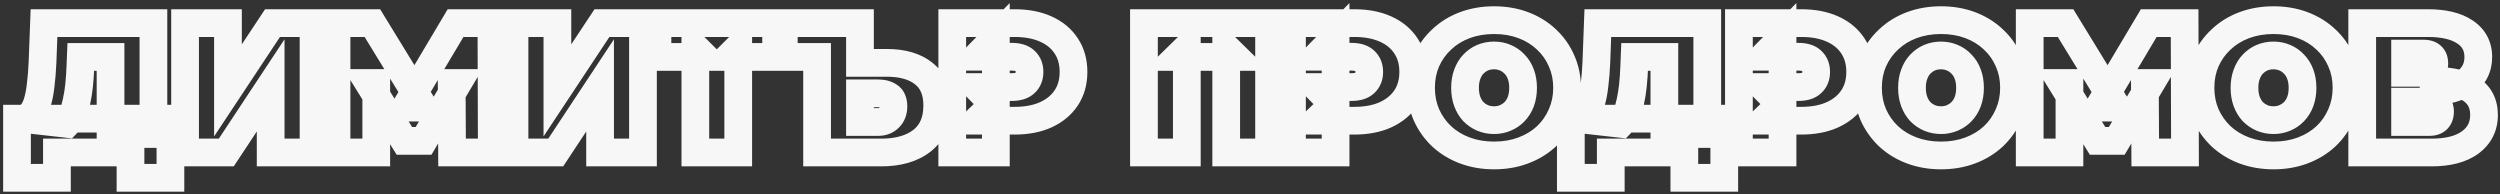 <?xml version="1.0" encoding="UTF-8"?> <svg xmlns="http://www.w3.org/2000/svg" width="541" height="42" viewBox="0 0 541 42" fill="none"><rect x="0" y="0" width="541" height="42" fill="#333333" stroke="none"/><mask id="path-1-outside-1_142_140" maskUnits="userSpaceOnUse" x="0" y="0" width="541" height="42" fill="black"><rect fill="white" width="541" height="42"></rect><path d="M23.92 29V12.32H17.48L17.4 14.32C17.347 15.787 17.253 17.16 17.12 18.44C16.987 19.72 16.8 20.893 16.56 21.96C16.347 23.027 16.067 23.973 15.72 24.8C15.373 25.6 14.947 26.267 14.44 26.8L4.48 25.68C5.36 25.68 6.08 25.387 6.64 24.8C7.227 24.187 7.693 23.347 8.04 22.28C8.387 21.187 8.64 19.907 8.8 18.44C8.987 16.947 9.12 15.307 9.2 13.52L9.52 5H33.2V29H23.92ZM3.68 38.48V25.68H36.88V38.48H28.24V33H12.32V38.48H3.68ZM40.05 33V5H49.33V19.56L58.97 5H67.85V33H58.57V18.48L48.97 33H40.05ZM72.824 33V5H80.584L91.784 23.28H87.704L98.584 5H106.344L106.424 33H97.824L97.744 17.96H99.104L91.664 30.48H87.504L79.744 17.96H81.424V33H72.824ZM111.339 33V5H120.619V19.56L130.259 5H139.139V33H129.859V18.48L120.259 33H111.339ZM150.473 33V10.28L152.513 12.32H142.273V5H167.953V12.32H157.713L159.753 10.28V33H150.473ZM191.897 13.6C195.31 13.6 197.977 14.373 199.897 15.92C201.843 17.44 202.817 19.747 202.817 22.84C202.817 26.173 201.723 28.707 199.537 30.44C197.35 32.147 194.403 33 190.697 33H176.817V12.32H169.617V5H186.097V13.6H191.897ZM190.057 26.4C190.99 26.4 191.763 26.107 192.377 25.52C193.017 24.907 193.337 24.067 193.337 23C193.337 21.933 193.017 21.2 192.377 20.8C191.763 20.4 190.99 20.2 190.057 20.2H186.097V26.4H190.057ZM206.066 33V5H219.546C222.159 5 224.413 5.427 226.306 6.28C228.226 7.133 229.706 8.36 230.746 9.96C231.786 11.533 232.306 13.4 232.306 15.56C232.306 17.72 231.786 19.587 230.746 21.16C229.706 22.733 228.226 23.96 226.306 24.84C224.413 25.693 222.159 26.12 219.546 26.12H211.306L215.506 22.08V33H206.066ZM215.506 23.12L211.306 18.84H218.946C220.253 18.84 221.213 18.547 221.826 17.96C222.466 17.373 222.786 16.573 222.786 15.56C222.786 14.547 222.466 13.747 221.826 13.16C221.213 12.573 220.253 12.28 218.946 12.28H211.306L215.506 8V23.12ZM247.55 33V5H274.63V33H265.35V10.32L267.39 12.32H254.79L256.83 10.32V33H247.55ZM279.582 33V5H293.062C295.675 5 297.928 5.427 299.822 6.28C301.742 7.133 303.222 8.36 304.262 9.96C305.302 11.533 305.822 13.4 305.822 15.56C305.822 17.72 305.302 19.587 304.262 21.16C303.222 22.733 301.742 23.96 299.822 24.84C297.928 25.693 295.675 26.12 293.062 26.12H284.822L289.022 22.08V33H279.582ZM289.022 23.12L284.822 18.84H292.462C293.768 18.84 294.728 18.547 295.342 17.96C295.982 17.373 296.302 16.573 296.302 15.56C296.302 14.547 295.982 13.747 295.342 13.16C294.728 12.573 293.768 12.28 292.462 12.28H284.822L289.022 8V23.12ZM323.314 33.64C321.047 33.64 318.94 33.28 316.994 32.56C315.074 31.84 313.407 30.827 311.994 29.52C310.58 28.187 309.474 26.627 308.674 24.84C307.9 23.053 307.514 21.107 307.514 19C307.514 16.867 307.9 14.92 308.674 13.16C309.474 11.373 310.58 9.827 311.994 8.52C313.407 7.187 315.074 6.16 316.994 5.44C318.94 4.72 321.047 4.36 323.314 4.36C325.607 4.36 327.714 4.72 329.634 5.44C331.554 6.16 333.22 7.187 334.634 8.52C336.047 9.827 337.14 11.373 337.914 13.16C338.714 14.92 339.114 16.867 339.114 19C339.114 21.107 338.714 23.053 337.914 24.84C337.14 26.627 336.047 28.187 334.634 29.52C333.22 30.827 331.554 31.84 329.634 32.56C327.714 33.28 325.607 33.64 323.314 33.64ZM323.314 26C324.194 26 325.007 25.84 325.754 25.52C326.527 25.2 327.194 24.747 327.754 24.16C328.34 23.547 328.794 22.813 329.114 21.96C329.434 21.08 329.594 20.093 329.594 19C329.594 17.907 329.434 16.933 329.114 16.08C328.794 15.2 328.34 14.467 327.754 13.88C327.194 13.267 326.527 12.8 325.754 12.48C325.007 12.16 324.194 12 323.314 12C322.434 12 321.607 12.16 320.834 12.48C320.087 12.8 319.42 13.267 318.834 13.88C318.274 14.467 317.834 15.2 317.514 16.08C317.194 16.933 317.034 17.907 317.034 19C317.034 20.093 317.194 21.08 317.514 21.96C317.834 22.813 318.274 23.547 318.834 24.16C319.42 24.747 320.087 25.2 320.834 25.52C321.607 25.84 322.434 26 323.314 26ZM360.17 29V12.32H353.73L353.65 14.32C353.597 15.787 353.503 17.16 353.37 18.44C353.237 19.72 353.05 20.893 352.81 21.96C352.597 23.027 352.317 23.973 351.97 24.8C351.623 25.6 351.197 26.267 350.69 26.8L340.73 25.68C341.61 25.68 342.33 25.387 342.89 24.8C343.477 24.187 343.943 23.347 344.29 22.28C344.637 21.187 344.89 19.907 345.05 18.44C345.237 16.947 345.37 15.307 345.45 13.52L345.77 5H369.45V29H360.17ZM339.93 38.48V25.68H373.13V38.48H364.49V33H348.57V38.48H339.93ZM376.3 33V5H389.78C392.394 5 394.647 5.427 396.54 6.28C398.46 7.133 399.94 8.36 400.98 9.96C402.02 11.533 402.54 13.4 402.54 15.56C402.54 17.72 402.02 19.587 400.98 21.16C399.94 22.733 398.46 23.96 396.54 24.84C394.647 25.693 392.394 26.12 389.78 26.12H381.54L385.74 22.08V33H376.3ZM385.74 23.12L381.54 18.84H389.18C390.487 18.84 391.447 18.547 392.06 17.96C392.7 17.373 393.02 16.573 393.02 15.56C393.02 14.547 392.7 13.747 392.06 13.16C391.447 12.573 390.487 12.28 389.18 12.28H381.54L385.74 8V23.12ZM420.033 33.64C417.766 33.64 415.659 33.28 413.713 32.56C411.793 31.84 410.126 30.827 408.713 29.52C407.299 28.187 406.193 26.627 405.393 24.84C404.619 23.053 404.233 21.107 404.233 19C404.233 16.867 404.619 14.92 405.393 13.16C406.193 11.373 407.299 9.827 408.713 8.52C410.126 7.187 411.793 6.16 413.713 5.44C415.659 4.72 417.766 4.36 420.033 4.36C422.326 4.36 424.433 4.72 426.353 5.44C428.273 6.16 429.939 7.187 431.353 8.52C432.766 9.827 433.859 11.373 434.633 13.16C435.433 14.92 435.833 16.867 435.833 19C435.833 21.107 435.433 23.053 434.633 24.84C433.859 26.627 432.766 28.187 431.353 29.52C429.939 30.827 428.273 31.84 426.353 32.56C424.433 33.28 422.326 33.64 420.033 33.64ZM420.033 26C420.913 26 421.726 25.84 422.473 25.52C423.246 25.2 423.913 24.747 424.473 24.16C425.059 23.547 425.513 22.813 425.833 21.96C426.153 21.08 426.313 20.093 426.313 19C426.313 17.907 426.153 16.933 425.833 16.08C425.513 15.2 425.059 14.467 424.473 13.88C423.913 13.267 423.246 12.8 422.473 12.48C421.726 12.16 420.913 12 420.033 12C419.153 12 418.326 12.16 417.553 12.48C416.806 12.8 416.139 13.267 415.553 13.88C414.993 14.467 414.553 15.2 414.233 16.08C413.913 16.933 413.753 17.907 413.753 19C413.753 20.093 413.913 21.08 414.233 21.96C414.553 22.813 414.993 23.547 415.553 24.16C416.139 24.747 416.806 25.2 417.553 25.52C418.326 25.84 419.153 26 420.033 26ZM439.23 33V5H446.99L458.19 23.28H454.11L464.99 5H472.75L472.83 33H464.23L464.15 17.96H465.51L458.07 30.48H453.91L446.15 17.96H447.83V33H439.23ZM491.986 33.64C489.719 33.64 487.612 33.28 485.666 32.56C483.746 31.84 482.079 30.827 480.666 29.52C479.252 28.187 478.146 26.627 477.346 24.84C476.572 23.053 476.186 21.107 476.186 19C476.186 16.867 476.572 14.92 477.346 13.16C478.146 11.373 479.252 9.827 480.666 8.52C482.079 7.187 483.746 6.16 485.666 5.44C487.612 4.72 489.719 4.36 491.986 4.36C494.279 4.36 496.386 4.72 498.306 5.44C500.226 6.16 501.892 7.187 503.306 8.52C504.719 9.827 505.812 11.373 506.586 13.16C507.386 14.92 507.786 16.867 507.786 19C507.786 21.107 507.386 23.053 506.586 24.84C505.812 26.627 504.719 28.187 503.306 29.52C501.892 30.827 500.226 31.84 498.306 32.56C496.386 33.28 494.279 33.64 491.986 33.64ZM491.986 26C492.866 26 493.679 25.84 494.426 25.52C495.199 25.2 495.866 24.747 496.426 24.16C497.012 23.547 497.466 22.813 497.786 21.96C498.106 21.08 498.266 20.093 498.266 19C498.266 17.907 498.106 16.933 497.786 16.08C497.466 15.2 497.012 14.467 496.426 13.88C495.866 13.267 495.199 12.8 494.426 12.48C493.679 12.16 492.866 12 491.986 12C491.106 12 490.279 12.16 489.506 12.48C488.759 12.8 488.092 13.267 487.506 13.88C486.946 14.467 486.506 15.2 486.186 16.08C485.866 16.933 485.706 17.907 485.706 19C485.706 20.093 485.866 21.08 486.186 21.96C486.506 22.813 486.946 23.547 487.506 24.16C488.092 24.747 488.759 25.2 489.506 25.52C490.279 25.84 491.106 26 491.986 26ZM511.183 33V5H525.383C528.85 5 531.53 5.64 533.423 6.92C535.343 8.2 536.303 10 536.303 12.32C536.303 14.587 535.423 16.387 533.663 17.72C531.903 19.027 529.53 19.68 526.543 19.68L527.343 17.52C530.516 17.52 533.01 18.147 534.823 19.4C536.636 20.653 537.543 22.48 537.543 24.88C537.543 27.36 536.556 29.333 534.583 30.8C532.61 32.267 529.796 33 526.143 33H511.183ZM520.463 26.4H525.703C526.476 26.4 527.05 26.213 527.423 25.84C527.823 25.44 528.023 24.88 528.023 24.16C528.023 23.44 527.823 22.907 527.423 22.56C527.05 22.187 526.476 22 525.703 22H520.463V26.4ZM520.463 15.76H524.463C525.263 15.76 525.85 15.587 526.223 15.24C526.596 14.893 526.783 14.387 526.783 13.72C526.783 13.027 526.596 12.507 526.223 12.16C525.85 11.787 525.263 11.6 524.463 11.6H520.463V15.76Z"></path></mask><path d="M23.92 29H20.92V32H23.92V29ZM23.92 12.32H26.92V9.32H23.92V12.32ZM17.48 12.32V9.32H14.598L14.482 12.2L17.48 12.32ZM17.4 14.32L14.402 14.2L14.402 14.211L17.4 14.32ZM16.56 21.96L13.633 21.302L13.625 21.337L13.618 21.372L16.56 21.96ZM15.72 24.8L18.473 25.993L18.48 25.977L18.487 25.96L15.72 24.8ZM14.44 26.8L14.105 29.781L15.587 29.948L16.615 28.866L14.44 26.8ZM4.48 25.68V22.68L4.145 28.661L4.48 25.68ZM6.64 24.8L4.472 22.726L4.47 22.729L6.64 24.8ZM8.04 22.28L10.893 23.207L10.896 23.197L10.9 23.187L8.04 22.28ZM8.8 18.44L5.823 18.068L5.82 18.091L5.818 18.115L8.8 18.44ZM9.2 13.52L12.197 13.654L12.197 13.643L12.198 13.633L9.2 13.52ZM9.52 5V2H6.631L6.522 4.887L9.52 5ZM33.2 5H36.2V2H33.2V5ZM33.2 29V32H36.2V29H33.2ZM3.68 38.48H0.68V41.48H3.68V38.48ZM3.68 25.68V22.68H0.68V25.68H3.68ZM36.88 25.68H39.88V22.68H36.88V25.68ZM36.88 38.48V41.48H39.88V38.48H36.88ZM28.24 38.48H25.24V41.48H28.24V38.48ZM28.24 33H31.24V30H28.24V33ZM12.32 33V30H9.32V33H12.32ZM12.32 38.48V41.48H15.32V38.48H12.32ZM26.92 29V12.32H20.92V29H26.92ZM23.92 9.32H17.48V15.32H23.92V9.32ZM14.482 12.2L14.402 14.2L20.398 14.44L20.478 12.44L14.482 12.2ZM14.402 14.211C14.351 15.619 14.262 16.925 14.136 18.129L20.104 18.751C20.245 17.395 20.343 15.954 20.398 14.429L14.402 14.211ZM14.136 18.129C14.013 19.312 13.843 20.367 13.633 21.302L19.487 22.619C19.757 21.419 19.96 20.128 20.104 18.751L14.136 18.129ZM13.618 21.372C13.436 22.282 13.209 23.032 12.953 23.64L18.487 25.96C18.925 24.915 19.257 23.771 19.502 22.548L13.618 21.372ZM12.967 23.607C12.735 24.143 12.489 24.498 12.265 24.734L16.615 28.866C17.404 28.035 18.011 27.057 18.473 25.993L12.967 23.607ZM14.775 23.819L4.815 22.699L4.145 28.661L14.105 29.781L14.775 23.819ZM4.48 28.68C6.102 28.68 7.633 28.105 8.81 26.871L4.47 22.729C4.466 22.732 4.473 22.725 4.49 22.713C4.508 22.701 4.529 22.69 4.548 22.682C4.567 22.674 4.576 22.673 4.569 22.674C4.561 22.676 4.533 22.68 4.48 22.68V28.68ZM8.808 26.874C9.79 25.847 10.45 24.571 10.893 23.207L5.187 21.353C4.937 22.122 4.664 22.526 4.472 22.726L8.808 26.874ZM10.9 23.187C11.321 21.859 11.607 20.377 11.782 18.765L5.818 18.115C5.673 19.437 5.453 20.514 5.18 21.373L10.9 23.187ZM11.777 18.812C11.975 17.227 12.114 15.506 12.197 13.654L6.203 13.386C6.126 15.107 5.998 16.667 5.823 18.068L11.777 18.812ZM12.198 13.633L12.518 5.113L6.522 4.887L6.202 13.407L12.198 13.633ZM9.52 8H33.2V2H9.52V8ZM30.2 5V29H36.2V5H30.2ZM33.2 26H23.92V32H33.2V26ZM6.68 38.48V25.68H0.68V38.48H6.68ZM3.68 28.68H36.88V22.68H3.68V28.68ZM33.88 25.68V38.48H39.88V25.68H33.88ZM36.88 35.48H28.24V41.48H36.88V35.48ZM31.24 38.48V33H25.24V38.48H31.24ZM28.24 30H12.32V36H28.24V30ZM9.32 33V38.48H15.32V33H9.32ZM12.32 35.48H3.68V41.48H12.32V35.48ZM40.05 33H37.05V36H40.05V33ZM40.05 5V2H37.05V5H40.05ZM49.33 5H52.33V2H49.33V5ZM49.33 19.56H46.33V29.525L51.832 21.216L49.33 19.56ZM58.97 5V2H57.359L56.469 3.344L58.97 5ZM67.85 5H70.85V2H67.85V5ZM67.85 33V36H70.85V33H67.85ZM58.57 33H55.57V36H58.57V33ZM58.57 18.48H61.57V8.503L56.068 16.826L58.57 18.48ZM48.97 33V36H50.583L51.473 34.654L48.97 33ZM43.05 33V5H37.05V33H43.05ZM40.05 8H49.33V2H40.05V8ZM46.33 5V19.56H52.33V5H46.33ZM51.832 21.216L61.472 6.656L56.469 3.344L46.829 17.904L51.832 21.216ZM58.97 8H67.85V2H58.97V8ZM64.85 5V33H70.85V5H64.85ZM67.85 30H58.57V36H67.85V30ZM61.57 33V18.48H55.57V33H61.57ZM56.068 16.826L46.468 31.346L51.473 34.654L61.073 20.134L56.068 16.826ZM48.97 30H40.05V36H48.97V30ZM72.824 33H69.824V36H72.824V33ZM72.824 5V2H69.824V5H72.824ZM80.584 5L83.142 3.433L82.264 2H80.584V5ZM91.784 23.28V26.28H97.14L94.342 21.713L91.784 23.28ZM87.704 23.28L85.126 21.746L82.427 26.28H87.704V23.28ZM98.584 5V2H96.878L96.006 3.466L98.584 5ZM106.344 5L109.344 4.991L109.335 2H106.344V5ZM106.424 33V36H109.432L109.424 32.991L106.424 33ZM97.824 33L94.824 33.016L94.84 36H97.824V33ZM97.744 17.96V14.96H94.728L94.744 17.976L97.744 17.96ZM99.104 17.96L101.683 19.493L104.376 14.96H99.104V17.96ZM91.664 30.48V33.48H93.371L94.243 32.013L91.664 30.48ZM87.504 30.48L84.954 32.06L85.834 33.48H87.504V30.48ZM79.744 17.96V14.96H74.355L77.194 19.541L79.744 17.96ZM81.424 17.96H84.424V14.96H81.424V17.96ZM81.424 33V36H84.424V33H81.424ZM75.824 33V5H69.824V33H75.824ZM72.824 8H80.584V2H72.824V8ZM78.026 6.567L89.226 24.847L94.342 21.713L83.142 3.433L78.026 6.567ZM91.784 20.28H87.704V26.28H91.784V20.28ZM90.282 24.814L101.162 6.534L96.006 3.466L85.126 21.746L90.282 24.814ZM98.584 8H106.344V2H98.584V8ZM103.344 5.009L103.424 33.009L109.424 32.991L109.344 4.991L103.344 5.009ZM106.424 30H97.824V36H106.424V30ZM100.824 32.984L100.744 17.944L94.744 17.976L94.824 33.016L100.824 32.984ZM97.744 20.96H99.104V14.96H97.744V20.96ZM96.525 16.427L89.085 28.947L94.243 32.013L101.683 19.493L96.525 16.427ZM91.664 27.48H87.504V33.48H91.664V27.48ZM90.054 28.899L82.294 16.38L77.194 19.541L84.954 32.06L90.054 28.899ZM79.744 20.96H81.424V14.96H79.744V20.96ZM78.424 17.96V33H84.424V17.96H78.424ZM81.424 30H72.824V36H81.424V30ZM111.339 33H108.339V36H111.339V33ZM111.339 5V2H108.339V5H111.339ZM120.619 5H123.619V2H120.619V5ZM120.619 19.56H117.619V29.525L123.121 21.216L120.619 19.56ZM130.259 5V2H128.648L127.758 3.344L130.259 5ZM139.139 5H142.139V2H139.139V5ZM139.139 33V36H142.139V33H139.139ZM129.859 33H126.859V36H129.859V33ZM129.859 18.48H132.859V8.503L127.357 16.826L129.859 18.48ZM120.259 33V36H121.872L122.762 34.654L120.259 33ZM114.339 33V5H108.339V33H114.339ZM111.339 8H120.619V2H111.339V8ZM117.619 5V19.56H123.619V5H117.619ZM123.121 21.216L132.761 6.656L127.758 3.344L118.118 17.904L123.121 21.216ZM130.259 8H139.139V2H130.259V8ZM136.139 5V33H142.139V5H136.139ZM139.139 30H129.859V36H139.139V30ZM132.859 33V18.48H126.859V33H132.859ZM127.357 16.826L117.757 31.346L122.762 34.654L132.362 20.134L127.357 16.826ZM120.259 30H111.339V36H120.259V30ZM150.473 33H147.473V36H150.473V33ZM150.473 10.28L152.594 8.159L147.473 3.037V10.28H150.473ZM152.513 12.32V15.32H159.755L154.634 10.199L152.513 12.32ZM142.273 12.32H139.273V15.32H142.273V12.32ZM142.273 5V2H139.273V5H142.273ZM167.953 5H170.953V2H167.953V5ZM167.953 12.32V15.32H170.953V12.32H167.953ZM157.713 12.32L155.591 10.199L150.47 15.32H157.713V12.32ZM159.753 10.28H162.753V3.037L157.631 8.159L159.753 10.28ZM159.753 33V36H162.753V33H159.753ZM153.473 33V10.28H147.473V33H153.473ZM148.351 12.401L150.391 14.441L154.634 10.199L152.594 8.159L148.351 12.401ZM152.513 9.32H142.273V15.32H152.513V9.32ZM145.273 12.32V5H139.273V12.32H145.273ZM142.273 8H167.953V2H142.273V8ZM164.953 5V12.32H170.953V5H164.953ZM167.953 9.32H157.713V15.32H167.953V9.32ZM159.834 14.441L161.874 12.401L157.631 8.159L155.591 10.199L159.834 14.441ZM156.753 10.28V33H162.753V10.28H156.753ZM159.753 30H150.473V36H159.753V30ZM199.897 15.92L198.015 18.256L198.032 18.27L198.05 18.285L199.897 15.92ZM199.537 30.44L201.382 32.805L201.391 32.798L201.4 32.791L199.537 30.44ZM176.817 33H173.817V36H176.817V33ZM176.817 12.32H179.817V9.32H176.817V12.32ZM169.617 12.32H166.617V15.32H169.617V12.32ZM169.617 5V2H166.617V5H169.617ZM186.097 5H189.097V2H186.097V5ZM186.097 13.6H183.097V16.6H186.097V13.6ZM192.377 25.52L194.45 27.688L194.452 27.686L192.377 25.52ZM192.377 20.8L190.738 23.313L190.762 23.329L190.787 23.344L192.377 20.8ZM186.097 20.2V17.2H183.097V20.2H186.097ZM186.097 26.4H183.097V29.4H186.097V26.4ZM191.897 16.6C194.885 16.6 196.8 17.278 198.015 18.256L201.779 13.584C199.153 11.469 195.734 10.6 191.897 10.6V16.6ZM198.05 18.285C199.088 19.095 199.817 20.414 199.817 22.84H205.817C205.817 19.079 204.598 15.785 201.743 13.555L198.05 18.285ZM199.817 22.84C199.817 25.456 198.999 27.038 197.673 28.089L201.4 32.791C204.447 30.376 205.817 26.891 205.817 22.84H199.817ZM197.691 28.075C196.184 29.251 193.959 30 190.697 30V36C194.848 36 198.515 35.043 201.382 32.805L197.691 28.075ZM190.697 30H176.817V36H190.697V30ZM179.817 33V12.32H173.817V33H179.817ZM176.817 9.32H169.617V15.32H176.817V9.32ZM172.617 12.32V5H166.617V12.32H172.617ZM169.617 8H186.097V2H169.617V8ZM183.097 5V13.6H189.097V5H183.097ZM186.097 16.6H191.897V10.6H186.097V16.6ZM190.057 29.4C191.678 29.4 193.221 28.864 194.45 27.688L190.303 23.352C190.288 23.367 190.28 23.372 190.279 23.372C190.278 23.372 190.277 23.373 190.273 23.375C190.267 23.377 190.206 23.4 190.057 23.4V29.4ZM194.452 27.686C195.801 26.394 196.337 24.705 196.337 23H190.337C190.337 23.235 190.301 23.34 190.293 23.362C190.289 23.373 190.288 23.372 190.293 23.364C190.299 23.356 190.303 23.352 190.301 23.354L194.452 27.686ZM196.337 23C196.337 21.368 195.819 19.414 193.967 18.256L190.787 23.344C190.688 23.282 190.591 23.2 190.507 23.102C190.425 23.004 190.375 22.913 190.347 22.85C190.297 22.735 190.337 22.749 190.337 23H196.337ZM194.015 18.287C192.797 17.492 191.413 17.2 190.057 17.2V23.2C190.567 23.2 190.73 23.308 190.738 23.313L194.015 18.287ZM190.057 17.2H186.097V23.2H190.057V17.2ZM183.097 20.2V26.4H189.097V20.2H183.097ZM186.097 29.4H190.057V23.4H186.097V29.4ZM206.066 33H203.066V36H206.066V33ZM206.066 5V2H203.066V5H206.066ZM226.306 6.28L225.073 9.015L225.08 9.018L225.088 9.021L226.306 6.28ZM230.746 9.96L228.231 11.595L228.237 11.605L228.243 11.614L230.746 9.96ZM230.746 21.16L228.243 19.506V19.506L230.746 21.16ZM226.306 24.84L227.539 27.575L227.547 27.571L227.556 27.567L226.306 24.84ZM211.306 26.12L209.226 23.958L203.86 29.12H211.306V26.12ZM215.506 22.08H218.506V15.032L213.426 19.918L215.506 22.08ZM215.506 33V36H218.506V33H215.506ZM215.506 23.12L213.365 25.221L218.506 30.46V23.12H215.506ZM211.306 18.84V15.84H204.159L209.165 20.941L211.306 18.84ZM221.826 17.96L219.799 15.748L219.775 15.77L219.752 15.792L221.826 17.96ZM221.826 13.16L219.752 15.328L219.775 15.35L219.799 15.371L221.826 13.16ZM211.306 12.28L209.165 10.179L204.159 15.28H211.306V12.28ZM215.506 8H218.506V0.66L213.365 5.899L215.506 8ZM209.066 33V5H203.066V33H209.066ZM206.066 8H219.546V2H206.066V8ZM219.546 8C221.841 8 223.654 8.375 225.073 9.015L227.539 3.545C225.171 2.478 222.478 2 219.546 2V8ZM225.088 9.021C226.533 9.664 227.538 10.53 228.231 11.595L233.261 8.325C231.873 6.19 229.919 4.603 227.524 3.539L225.088 9.021ZM228.243 11.614C228.914 12.628 229.306 13.9 229.306 15.56H235.306C235.306 12.9 234.658 10.438 233.249 8.306L228.243 11.614ZM229.306 15.56C229.306 17.22 228.914 18.492 228.243 19.506L233.249 22.814C234.658 20.682 235.306 18.22 235.306 15.56H229.306ZM228.243 19.506C227.548 20.557 226.529 21.438 225.056 22.113L227.556 27.567C229.923 26.482 231.863 24.91 233.249 22.814L228.243 19.506ZM225.073 22.105C223.654 22.745 221.841 23.12 219.546 23.12V29.12C222.478 29.12 225.171 28.642 227.539 27.575L225.073 22.105ZM219.546 23.12H211.306V29.12H219.546V23.12ZM213.386 28.282L217.586 24.242L213.426 19.918L209.226 23.958L213.386 28.282ZM212.506 22.08V33H218.506V22.08H212.506ZM215.506 30H206.066V36H215.506V30ZM217.647 21.019L213.447 16.739L209.165 20.941L213.365 25.221L217.647 21.019ZM211.306 21.84H218.946V15.84H211.306V21.84ZM218.946 21.84C220.62 21.84 222.491 21.475 223.9 20.128L219.752 15.792C219.841 15.707 219.882 15.716 219.769 15.751C219.644 15.789 219.387 15.84 218.946 15.84V21.84ZM223.853 20.172C225.218 18.92 225.786 17.26 225.786 15.56H219.786C219.786 15.751 219.756 15.817 219.761 15.806C219.762 15.801 219.768 15.788 219.779 15.772C219.79 15.757 219.799 15.748 219.799 15.748L223.853 20.172ZM225.786 15.56C225.786 13.86 225.218 12.2 223.853 10.948L219.799 15.371C219.799 15.372 219.79 15.363 219.779 15.348C219.768 15.332 219.762 15.319 219.761 15.314C219.756 15.303 219.786 15.369 219.786 15.56H225.786ZM223.9 10.992C222.491 9.645 220.62 9.28 218.946 9.28V15.28C219.387 15.28 219.644 15.331 219.769 15.369C219.882 15.404 219.841 15.413 219.752 15.328L223.9 10.992ZM218.946 9.28H211.306V15.28H218.946V9.28ZM213.447 14.381L217.647 10.101L213.365 5.899L209.165 10.179L213.447 14.381ZM212.506 8V23.12H218.506V8H212.506ZM247.55 33H244.55V36H247.55V33ZM247.55 5V2H244.55V5H247.55ZM274.63 5H277.63V2H274.63V5ZM274.63 33V36H277.63V33H274.63ZM265.35 33H262.35V36H265.35V33ZM265.35 10.32L267.451 8.178L262.35 3.178V10.32H265.35ZM267.39 12.32V15.32H274.736L269.491 10.178L267.39 12.32ZM254.79 12.32L252.69 10.178L247.445 15.32H254.79V12.32ZM256.83 10.32H259.83V3.178L254.73 8.178L256.83 10.32ZM256.83 33V36H259.83V33H256.83ZM250.55 33V5H244.55V33H250.55ZM247.55 8H274.63V2H247.55V8ZM271.63 5V33H277.63V5H271.63ZM274.63 30H265.35V36H274.63V30ZM268.35 33V10.32H262.35V33H268.35ZM263.25 12.462L265.29 14.462L269.491 10.178L267.451 8.178L263.25 12.462ZM267.39 9.32H254.79V15.32H267.39V9.32ZM256.891 14.462L258.931 12.462L254.73 8.178L252.69 10.178L256.891 14.462ZM253.83 10.32V33H259.83V10.32H253.83ZM256.83 30H247.55V36H256.83V30ZM279.582 33H276.582V36H279.582V33ZM279.582 5V2H276.582V5H279.582ZM299.822 6.28L298.589 9.015L298.596 9.018L298.603 9.021L299.822 6.28ZM304.262 9.96L301.746 11.595L301.753 11.605L301.759 11.614L304.262 9.96ZM304.262 21.16L301.759 19.506V19.506L304.262 21.16ZM299.822 24.84L301.054 27.575L301.063 27.571L301.072 27.567L299.822 24.84ZM284.822 26.12L282.742 23.958L277.375 29.12H284.822V26.12ZM289.022 22.08H292.022V15.032L286.942 19.918L289.022 22.08ZM289.022 33V36H292.022V33H289.022ZM289.022 23.12L286.88 25.221L292.022 30.46V23.12H289.022ZM284.822 18.84V15.84H277.674L282.68 20.941L284.822 18.84ZM295.342 17.96L293.314 15.748L293.291 15.77L293.268 15.792L295.342 17.96ZM295.342 13.16L293.268 15.328L293.291 15.35L293.314 15.371L295.342 13.16ZM284.822 12.28L282.68 10.179L277.674 15.28H284.822V12.28ZM289.022 8H292.022V0.66L286.88 5.899L289.022 8ZM282.582 33V5H276.582V33H282.582ZM279.582 8H293.062V2H279.582V8ZM293.062 8C295.356 8 297.169 8.375 298.589 9.015L301.054 3.545C298.687 2.478 295.994 2 293.062 2V8ZM298.603 9.021C300.049 9.664 301.054 10.53 301.746 11.595L306.777 8.325C305.389 6.19 303.435 4.603 301.04 3.539L298.603 9.021ZM301.759 11.614C302.429 12.628 302.822 13.9 302.822 15.56H308.822C308.822 12.9 308.174 10.438 306.764 8.306L301.759 11.614ZM302.822 15.56C302.822 17.22 302.429 18.492 301.759 19.506L306.764 22.814C308.174 20.682 308.822 18.22 308.822 15.56H302.822ZM301.759 19.506C301.064 20.557 300.045 21.438 298.572 22.113L301.072 27.567C303.438 26.482 305.379 24.91 306.764 22.814L301.759 19.506ZM298.589 22.105C297.169 22.745 295.356 23.12 293.062 23.12V29.12C295.994 29.12 298.687 28.642 301.054 27.575L298.589 22.105ZM293.062 23.12H284.822V29.12H293.062V23.12ZM286.901 28.282L291.101 24.242L286.942 19.918L282.742 23.958L286.901 28.282ZM286.022 22.08V33H292.022V22.08H286.022ZM289.022 30H279.582V36H289.022V30ZM291.163 21.019L286.963 16.739L282.68 20.941L286.88 25.221L291.163 21.019ZM284.822 21.84H292.462V15.84H284.822V21.84ZM292.462 21.84C294.136 21.84 296.007 21.475 297.415 20.128L293.268 15.792C293.357 15.707 293.398 15.716 293.285 15.751C293.16 15.789 292.902 15.84 292.462 15.84V21.84ZM297.369 20.172C298.734 18.92 299.302 17.26 299.302 15.56H293.302C293.302 15.751 293.272 15.817 293.276 15.806C293.278 15.801 293.284 15.788 293.295 15.772C293.306 15.757 293.314 15.748 293.314 15.748L297.369 20.172ZM299.302 15.56C299.302 13.86 298.734 12.2 297.369 10.948L293.314 15.371C293.314 15.372 293.306 15.363 293.295 15.348C293.284 15.332 293.278 15.319 293.276 15.314C293.272 15.303 293.302 15.369 293.302 15.56H299.302ZM297.415 10.992C296.007 9.645 294.136 9.28 292.462 9.28V15.28C292.902 15.28 293.16 15.331 293.285 15.369C293.398 15.404 293.357 15.413 293.268 15.328L297.415 10.992ZM292.462 9.28H284.822V15.28H292.462V9.28ZM286.963 14.381L291.163 10.101L286.88 5.899L282.68 10.179L286.963 14.381ZM286.022 8V23.12H292.022V8H286.022ZM316.994 32.56L315.94 35.369L315.953 35.374L316.994 32.56ZM311.994 29.52L309.935 31.702L309.946 31.713L309.957 31.723L311.994 29.52ZM308.674 24.84L305.921 26.032L305.928 26.049L305.936 26.066L308.674 24.84ZM308.674 13.16L305.936 11.934L305.931 11.944L305.927 11.953L308.674 13.16ZM311.994 8.52L314.03 10.723L314.041 10.713L314.052 10.702L311.994 8.52ZM316.994 5.44L315.953 2.626L315.94 2.631L316.994 5.44ZM329.634 5.44L328.58 8.249V8.249L329.634 5.44ZM334.634 8.52L332.575 10.702L332.586 10.713L332.597 10.723L334.634 8.52ZM337.914 13.16L335.161 14.352L335.171 14.377L335.183 14.401L337.914 13.16ZM337.914 24.84L335.176 23.614L335.168 23.631L335.161 23.648L337.914 24.84ZM334.634 29.52L336.67 31.723L336.681 31.713L336.692 31.702L334.634 29.52ZM329.634 32.56L330.687 35.369L329.634 32.56ZM325.754 25.52L324.607 22.748L324.589 22.755L324.572 22.763L325.754 25.52ZM327.754 24.16L325.586 22.086L325.584 22.089L327.754 24.16ZM329.114 21.96L331.923 23.013L331.928 22.999L331.933 22.985L329.114 21.96ZM329.114 16.08L326.294 17.105L326.299 17.119L326.305 17.133L329.114 16.08ZM327.754 13.88L325.538 15.903L325.584 15.953L325.632 16.001L327.754 13.88ZM325.754 12.48L324.572 15.237L324.589 15.245L324.607 15.252L325.754 12.48ZM320.834 12.48L319.687 9.708L319.669 9.715L319.652 9.723L320.834 12.48ZM318.834 13.88L316.666 11.806L316.664 11.809L318.834 13.88ZM317.514 16.08L320.323 17.133L320.328 17.119L320.333 17.105L317.514 16.08ZM317.514 21.96L314.694 22.985L314.699 22.999L314.705 23.013L317.514 21.96ZM318.834 24.16L316.618 26.183L316.664 26.233L316.712 26.281L318.834 24.16ZM320.834 25.52L319.652 28.277L319.669 28.285L319.687 28.292L320.834 25.52ZM323.314 30.64C321.37 30.64 319.619 30.332 318.034 29.746L315.953 35.374C318.262 36.228 320.725 36.64 323.314 36.64V30.64ZM318.047 29.751C316.467 29.159 315.14 28.343 314.03 27.317L309.957 31.723C311.674 33.31 313.681 34.522 315.94 35.369L318.047 29.751ZM314.052 27.338C312.928 26.277 312.052 25.043 311.412 23.614L305.936 26.066C306.896 28.21 308.232 30.096 309.935 31.702L314.052 27.338ZM311.427 23.648C310.829 22.268 310.514 20.731 310.514 19H304.514C304.514 21.483 304.971 23.839 305.921 26.032L311.427 23.648ZM310.514 19C310.514 17.236 310.832 15.707 311.42 14.367L305.927 11.953C304.969 14.133 304.514 16.497 304.514 19H310.514ZM311.412 14.386C312.049 12.963 312.919 11.75 314.03 10.723L309.957 6.317C308.241 7.904 306.898 9.784 305.936 11.934L311.412 14.386ZM314.052 10.702C315.16 9.658 316.48 8.837 318.047 8.249L315.94 2.631C313.668 3.483 311.654 4.716 309.935 6.338L314.052 10.702ZM318.034 8.254C319.619 7.668 321.37 7.36 323.314 7.36V1.36C320.725 1.36 318.262 1.772 315.953 2.626L318.034 8.254ZM323.314 7.36C325.29 7.36 327.035 7.669 328.58 8.249L330.687 2.631C328.393 1.771 325.924 1.36 323.314 1.36V7.36ZM328.58 8.249C330.148 8.837 331.468 9.658 332.575 10.702L336.692 6.338C334.973 4.716 332.96 3.483 330.687 2.631L328.58 8.249ZM332.597 10.723C333.7 11.743 334.551 12.944 335.161 14.352L340.667 11.968C339.73 9.803 338.394 7.911 336.67 6.317L332.597 10.723ZM335.183 14.401C335.788 15.733 336.114 17.25 336.114 19H342.114C342.114 16.483 341.64 14.107 340.645 11.919L335.183 14.401ZM336.114 19C336.114 20.717 335.79 22.242 335.176 23.614L340.652 26.066C341.637 23.865 342.114 21.497 342.114 19H336.114ZM335.161 23.648C334.549 25.062 333.691 26.285 332.575 27.338L336.692 31.702C338.403 30.089 339.732 28.192 340.667 26.032L335.161 23.648ZM332.597 27.317C331.488 28.343 330.161 29.159 328.58 29.751L330.687 35.369C332.947 34.522 334.953 33.31 336.67 31.723L332.597 27.317ZM328.58 29.751C327.035 30.331 325.29 30.64 323.314 30.64V36.64C325.924 36.64 328.393 36.229 330.687 35.369L328.58 29.751ZM323.314 29C324.566 29 325.785 28.77 326.936 28.277L324.572 22.763C324.229 22.91 323.822 23 323.314 23V29ZM326.901 28.292C328.048 27.817 329.066 27.13 329.924 26.231L325.584 22.089C325.321 22.363 325.007 22.582 324.607 22.748L326.901 28.292ZM329.922 26.234C330.809 25.306 331.471 24.218 331.923 23.013L326.305 20.907C326.117 21.408 325.872 21.787 325.586 22.086L329.922 26.234ZM331.933 22.985C332.391 21.727 332.594 20.386 332.594 19H326.594C326.594 19.801 326.477 20.433 326.294 20.935L331.933 22.985ZM332.594 19C332.594 17.617 332.391 16.277 331.923 15.027L326.305 17.133C326.476 17.59 326.594 18.197 326.594 19H332.594ZM331.933 15.055C331.483 13.816 330.809 12.693 329.875 11.759L325.632 16.001C325.871 16.24 326.105 16.584 326.294 17.105L331.933 15.055ZM329.969 11.857C329.11 10.916 328.078 10.195 326.901 9.708L324.607 15.252C324.976 15.405 325.277 15.617 325.538 15.903L329.969 11.857ZM326.936 9.723C325.785 9.23 324.566 9 323.314 9V15C323.822 15 324.229 15.09 324.572 15.237L326.936 9.723ZM323.314 9C322.061 9 320.842 9.23 319.687 9.708L321.981 15.252C322.372 15.09 322.807 15 323.314 15V9ZM319.652 9.723C318.517 10.209 317.519 10.914 316.666 11.806L321.002 15.954C321.322 15.619 321.657 15.391 322.016 15.237L319.652 9.723ZM316.664 11.809C315.776 12.738 315.134 13.845 314.694 15.055L320.333 17.105C320.533 16.555 320.771 16.195 321.004 15.951L316.664 11.809ZM314.705 15.027C314.236 16.277 314.034 17.617 314.034 19H320.034C320.034 18.197 320.151 17.59 320.323 17.133L314.705 15.027ZM314.034 19C314.034 20.386 314.237 21.727 314.694 22.985L320.333 20.935C320.151 20.433 320.034 19.801 320.034 19H314.034ZM314.705 23.013C315.146 24.19 315.776 25.261 316.618 26.183L321.049 22.137C320.771 21.832 320.522 21.437 320.323 20.907L314.705 23.013ZM316.712 26.281C317.563 27.132 318.547 27.804 319.652 28.277L322.016 22.763C321.627 22.596 321.278 22.361 320.955 22.039L316.712 26.281ZM319.687 28.292C320.842 28.77 322.061 29 323.314 29V23C322.807 23 322.372 22.91 321.981 22.748L319.687 28.292ZM360.17 29H357.17V32H360.17V29ZM360.17 12.32H363.17V9.32H360.17V12.32ZM353.73 12.32V9.32H350.848L350.732 12.2L353.73 12.32ZM353.65 14.32L350.652 14.2L350.652 14.211L353.65 14.32ZM352.81 21.96L349.883 21.302L349.875 21.337L349.868 21.372L352.81 21.96ZM351.97 24.8L354.723 25.993L354.73 25.977L354.737 25.96L351.97 24.8ZM350.69 26.8L350.355 29.781L351.837 29.948L352.865 28.866L350.69 26.8ZM340.73 25.68V22.68L340.395 28.661L340.73 25.68ZM342.89 24.8L340.722 22.726L340.72 22.729L342.89 24.8ZM344.29 22.28L347.143 23.207L347.146 23.197L347.15 23.187L344.29 22.28ZM345.05 18.44L342.073 18.068L342.07 18.091L342.068 18.115L345.05 18.44ZM345.45 13.52L348.447 13.654L348.447 13.643L348.448 13.633L345.45 13.52ZM345.77 5V2H342.881L342.772 4.887L345.77 5ZM369.45 5H372.45V2H369.45V5ZM369.45 29V32H372.45V29H369.45ZM339.93 38.48H336.93V41.48H339.93V38.48ZM339.93 25.68V22.68H336.93V25.68H339.93ZM373.13 25.68H376.13V22.68H373.13V25.68ZM373.13 38.48V41.48H376.13V38.48H373.13ZM364.49 38.48H361.49V41.48H364.49V38.48ZM364.49 33H367.49V30H364.49V33ZM348.57 33V30H345.57V33H348.57ZM348.57 38.48V41.48H351.57V38.48H348.57ZM363.17 29V12.32H357.17V29H363.17ZM360.17 9.32H353.73V15.32H360.17V9.32ZM350.732 12.2L350.652 14.2L356.648 14.44L356.728 12.44L350.732 12.2ZM350.652 14.211C350.601 15.619 350.512 16.925 350.386 18.129L356.354 18.751C356.495 17.395 356.593 15.954 356.648 14.429L350.652 14.211ZM350.386 18.129C350.263 19.312 350.093 20.367 349.883 21.302L355.737 22.619C356.007 21.419 356.21 20.128 356.354 18.751L350.386 18.129ZM349.868 21.372C349.686 22.282 349.458 23.032 349.203 23.64L354.737 25.96C355.175 24.915 355.507 23.771 355.752 22.548L349.868 21.372ZM349.217 23.607C348.985 24.143 348.739 24.498 348.515 24.734L352.865 28.866C353.654 28.035 354.261 27.057 354.723 25.993L349.217 23.607ZM351.025 23.819L341.065 22.699L340.395 28.661L350.355 29.781L351.025 23.819ZM340.73 28.68C342.352 28.68 343.883 28.105 345.06 26.871L340.72 22.729C340.716 22.732 340.723 22.725 340.74 22.713C340.758 22.701 340.779 22.69 340.798 22.682C340.817 22.674 340.826 22.673 340.819 22.674C340.811 22.676 340.783 22.68 340.73 22.68V28.68ZM345.058 26.874C346.04 25.847 346.7 24.571 347.143 23.207L341.437 21.353C341.187 22.122 340.914 22.526 340.722 22.726L345.058 26.874ZM347.15 23.187C347.571 21.859 347.857 20.377 348.032 18.765L342.068 18.115C341.923 19.437 341.703 20.514 341.43 21.373L347.15 23.187ZM348.027 18.812C348.225 17.227 348.364 15.506 348.447 13.654L342.453 13.386C342.376 15.107 342.248 16.667 342.073 18.068L348.027 18.812ZM348.448 13.633L348.768 5.113L342.772 4.887L342.452 13.407L348.448 13.633ZM345.77 8H369.45V2H345.77V8ZM366.45 5V29H372.45V5H366.45ZM369.45 26H360.17V32H369.45V26ZM342.93 38.48V25.68H336.93V38.48H342.93ZM339.93 28.68H373.13V22.68H339.93V28.68ZM370.13 25.68V38.48H376.13V25.68H370.13ZM373.13 35.48H364.49V41.48H373.13V35.48ZM367.49 38.48V33H361.49V38.48H367.49ZM364.49 30H348.57V36H364.49V30ZM345.57 33V38.48H351.57V33H345.57ZM348.57 35.48H339.93V41.48H348.57V35.48ZM376.3 33H373.3V36H376.3V33ZM376.3 5V2H373.3V5H376.3ZM396.54 6.28L395.308 9.015L395.315 9.018L395.322 9.021L396.54 6.28ZM400.98 9.96L398.465 11.595L398.471 11.605L398.478 11.614L400.98 9.96ZM400.98 21.16L398.478 19.506V19.506L400.98 21.16ZM396.54 24.84L397.773 27.575L397.782 27.571L397.79 27.567L396.54 24.84ZM381.54 26.12L379.461 23.958L374.094 29.12H381.54V26.12ZM385.74 22.08H388.74V15.032L383.661 19.918L385.74 22.08ZM385.74 33V36H388.74V33H385.74ZM385.74 23.12L383.599 25.221L388.74 30.46V23.12H385.74ZM381.54 18.84V15.84H374.393L379.399 20.941L381.54 18.84ZM392.06 17.96L390.033 15.748L390.01 15.77L389.987 15.792L392.06 17.96ZM392.06 13.16L389.987 15.328L390.01 15.35L390.033 15.371L392.06 13.16ZM381.54 12.28L379.399 10.179L374.393 15.28H381.54V12.28ZM385.74 8H388.74V0.66L383.599 5.899L385.74 8ZM379.3 33V5H373.3V33H379.3ZM376.3 8H389.78V2H376.3V8ZM389.78 8C392.075 8 393.888 8.375 395.308 9.015L397.773 3.545C395.406 2.478 392.712 2 389.78 2V8ZM395.322 9.021C396.767 9.664 397.773 10.53 398.465 11.595L403.496 8.325C402.108 6.19 400.153 4.603 397.759 3.539L395.322 9.021ZM398.478 11.614C399.148 12.628 399.54 13.9 399.54 15.56H405.54C405.54 12.9 404.893 10.438 403.483 8.306L398.478 11.614ZM399.54 15.56C399.54 17.22 399.148 18.492 398.478 19.506L403.483 22.814C404.893 20.682 405.54 18.22 405.54 15.56H399.54ZM398.478 19.506C397.783 20.557 396.764 21.438 395.29 22.113L397.79 27.567C400.157 26.482 402.098 24.91 403.483 22.814L398.478 19.506ZM395.308 22.105C393.888 22.745 392.075 23.12 389.78 23.12V29.12C392.712 29.12 395.406 28.642 397.773 27.575L395.308 22.105ZM389.78 23.12H381.54V29.12H389.78V23.12ZM383.62 28.282L387.82 24.242L383.661 19.918L379.461 23.958L383.62 28.282ZM382.74 22.08V33H388.74V22.08H382.74ZM385.74 30H376.3V36H385.74V30ZM387.882 21.019L383.682 16.739L379.399 20.941L383.599 25.221L387.882 21.019ZM381.54 21.84H389.18V15.84H381.54V21.84ZM389.18 21.84C390.855 21.84 392.726 21.475 394.134 20.128L389.987 15.792C390.075 15.707 390.117 15.716 390.004 15.751C389.879 15.789 389.621 15.84 389.18 15.84V21.84ZM394.087 20.172C395.452 18.92 396.02 17.26 396.02 15.56H390.02C390.02 15.751 389.991 15.817 389.995 15.806C389.997 15.801 390.003 15.788 390.014 15.772C390.025 15.757 390.033 15.748 390.033 15.748L394.087 20.172ZM396.02 15.56C396.02 13.86 395.452 12.2 394.087 10.948L390.033 15.371C390.033 15.372 390.025 15.363 390.014 15.348C390.003 15.332 389.997 15.319 389.995 15.314C389.991 15.303 390.02 15.369 390.02 15.56H396.02ZM394.134 10.992C392.726 9.645 390.855 9.28 389.18 9.28V15.28C389.621 15.28 389.879 15.331 390.004 15.369C390.117 15.404 390.075 15.413 389.987 15.328L394.134 10.992ZM389.18 9.28H381.54V15.28H389.18V9.28ZM383.682 14.381L387.882 10.101L383.599 5.899L379.399 10.179L383.682 14.381ZM382.74 8V23.12H388.74V8H382.74ZM413.712 32.56L412.659 35.369L412.672 35.374L413.712 32.56ZM408.712 29.52L406.654 31.702L406.665 31.713L406.676 31.723L408.712 29.52ZM405.392 24.84L402.639 26.032L402.647 26.049L402.654 26.066L405.392 24.84ZM405.392 13.16L402.654 11.934L402.65 11.944L402.646 11.953L405.392 13.16ZM408.712 8.52L410.749 10.723L410.76 10.713L410.771 10.702L408.712 8.52ZM413.712 5.44L412.672 2.626L412.659 2.631L413.712 5.44ZM426.353 5.44L425.299 8.249V8.249L426.353 5.44ZM431.353 8.52L429.294 10.702L429.305 10.713L429.316 10.723L431.353 8.52ZM434.633 13.16L431.879 14.352L431.89 14.377L431.901 14.401L434.633 13.16ZM434.633 24.84L431.894 23.614L431.887 23.631L431.879 23.648L434.633 24.84ZM431.353 29.52L433.389 31.723L433.4 31.713L433.411 31.702L431.353 29.52ZM426.353 32.56L427.406 35.369L426.353 32.56ZM422.473 25.52L421.325 22.748L421.308 22.755L421.291 22.763L422.473 25.52ZM424.473 24.16L422.305 22.086L422.302 22.089L424.473 24.16ZM425.832 21.96L428.641 23.013L428.647 22.999L428.652 22.985L425.832 21.96ZM425.832 16.08L423.013 17.105L423.018 17.119L423.024 17.133L425.832 16.08ZM424.473 13.88L422.257 15.903L422.303 15.953L422.351 16.001L424.473 13.88ZM422.473 12.48L421.291 15.237L421.308 15.245L421.325 15.252L422.473 12.48ZM417.552 12.48L416.405 9.708L416.388 9.715L416.371 9.723L417.552 12.48ZM415.552 13.88L413.385 11.806L413.382 11.809L415.552 13.88ZM414.233 16.08L417.041 17.133L417.047 17.119L417.052 17.105L414.233 16.08ZM414.233 21.96L411.413 22.985L411.418 22.999L411.424 23.013L414.233 21.96ZM415.552 24.16L413.337 26.183L413.383 26.233L413.431 26.281L415.552 24.16ZM417.552 25.52L416.371 28.277L416.388 28.285L416.405 28.292L417.552 25.52ZM420.033 30.64C418.088 30.64 416.337 30.332 414.753 29.746L412.672 35.374C414.981 36.228 417.443 36.64 420.033 36.64V30.64ZM414.766 29.751C413.186 29.159 411.859 28.343 410.749 27.317L406.676 31.723C408.393 33.31 410.399 34.522 412.659 35.369L414.766 29.751ZM410.771 27.338C409.647 26.277 408.77 25.043 408.131 23.614L402.654 26.066C403.615 28.21 404.951 30.096 406.654 31.702L410.771 27.338ZM408.146 23.648C407.548 22.268 407.233 20.731 407.233 19H401.233C401.233 21.483 401.69 23.839 402.639 26.032L408.146 23.648ZM407.233 19C407.233 17.236 407.55 15.707 408.139 14.367L402.646 11.953C401.688 14.133 401.233 16.497 401.233 19H407.233ZM408.131 14.386C408.768 12.963 409.638 11.75 410.749 10.723L406.676 6.317C404.96 7.904 403.617 9.784 402.654 11.934L408.131 14.386ZM410.771 10.702C411.879 9.658 413.198 8.837 414.766 8.249L412.659 2.631C410.387 3.483 408.373 4.716 406.654 6.338L410.771 10.702ZM414.753 8.254C416.337 7.668 418.088 7.36 420.033 7.36V1.36C417.443 1.36 414.981 1.772 412.672 2.626L414.753 8.254ZM420.033 7.36C422.008 7.36 423.753 7.669 425.299 8.249L427.406 2.631C425.112 1.771 422.643 1.36 420.033 1.36V7.36ZM425.299 8.249C426.867 8.837 428.186 9.658 429.294 10.702L433.411 6.338C431.692 4.716 429.678 3.483 427.406 2.631L425.299 8.249ZM429.316 10.723C430.419 11.743 431.27 12.944 431.879 14.352L437.386 11.968C436.448 9.803 435.113 7.911 433.389 6.317L429.316 10.723ZM431.901 14.401C432.507 15.733 432.832 17.25 432.832 19H438.832C438.832 16.483 438.358 14.107 437.364 11.919L431.901 14.401ZM432.832 19C432.832 20.717 432.509 22.242 431.894 23.614L437.371 26.066C438.356 23.865 438.832 21.497 438.832 19H432.832ZM431.879 23.648C431.268 25.062 430.41 26.285 429.294 27.338L433.411 31.702C435.121 30.089 436.451 28.192 437.386 26.032L431.879 23.648ZM429.316 27.317C428.206 28.343 426.879 29.159 425.299 29.751L427.406 35.369C429.666 34.522 431.672 33.31 433.389 31.723L429.316 27.317ZM425.299 29.751C423.753 30.331 422.008 30.64 420.033 30.64V36.64C422.643 36.64 425.112 36.229 427.406 35.369L425.299 29.751ZM420.033 29C421.285 29 422.504 28.77 423.654 28.277L421.291 22.763C420.948 22.91 420.54 23 420.033 23V29ZM423.62 28.292C424.766 27.817 425.785 27.13 426.643 26.231L422.302 22.089C422.04 22.363 421.725 22.582 421.325 22.748L423.62 28.292ZM426.64 26.234C427.528 25.306 428.19 24.218 428.641 23.013L423.024 20.907C422.835 21.408 422.591 21.787 422.305 22.086L426.64 26.234ZM428.652 22.985C429.11 21.727 429.312 20.386 429.312 19H423.312C423.312 19.801 423.195 20.433 423.013 20.935L428.652 22.985ZM429.312 19C429.312 17.617 429.11 16.277 428.641 15.027L423.024 17.133C423.195 17.59 423.312 18.197 423.312 19H429.312ZM428.652 15.055C428.201 13.816 427.528 12.693 426.594 11.759L422.351 16.001C422.59 16.24 422.824 16.584 423.013 17.105L428.652 15.055ZM426.688 11.857C425.829 10.916 424.796 10.195 423.62 9.708L421.325 15.252C421.695 15.405 421.996 15.617 422.257 15.903L426.688 11.857ZM423.654 9.723C422.504 9.23 421.285 9 420.033 9V15C420.54 15 420.948 15.09 421.291 15.237L423.654 9.723ZM420.033 9C418.779 9 417.561 9.23 416.405 9.708L418.7 15.252C419.091 15.09 419.526 15 420.033 15V9ZM416.371 9.723C415.236 10.209 414.238 10.914 413.385 11.806L417.72 15.954C418.041 15.619 418.376 15.391 418.734 15.237L416.371 9.723ZM413.382 11.809C412.495 12.738 411.853 13.845 411.413 15.055L417.052 17.105C417.252 16.555 417.49 16.195 417.723 15.951L413.382 11.809ZM411.424 15.027C410.955 16.277 410.753 17.617 410.753 19H416.753C416.753 18.197 416.87 17.59 417.041 17.133L411.424 15.027ZM410.753 19C410.753 20.386 410.955 21.727 411.413 22.985L417.052 20.935C416.87 20.433 416.753 19.801 416.753 19H410.753ZM411.424 23.013C411.865 24.19 412.495 25.261 413.337 26.183L417.768 22.137C417.49 21.832 417.24 21.437 417.041 20.907L411.424 23.013ZM413.431 26.281C414.282 27.132 415.266 27.804 416.371 28.277L418.734 22.763C418.346 22.596 417.996 22.361 417.674 22.039L413.431 26.281ZM416.405 28.292C417.561 28.77 418.779 29 420.033 29V23C419.526 23 419.091 22.91 418.7 22.748L416.405 28.292ZM439.23 33H436.23V36H439.23V33ZM439.23 5V2H436.23V5H439.23ZM446.99 5L449.548 3.433L448.67 2H446.99V5ZM458.19 23.28V26.28H463.546L460.748 21.713L458.19 23.28ZM454.11 23.28L451.532 21.746L448.833 26.28H454.11V23.28ZM464.99 5V2H463.284L462.412 3.466L464.99 5ZM472.75 5L475.75 4.991L475.741 2H472.75V5ZM472.83 33V36H475.839L475.83 32.991L472.83 33ZM464.23 33L461.23 33.016L461.246 36H464.23V33ZM464.15 17.96V14.96H461.134L461.15 17.976L464.15 17.96ZM465.51 17.96L468.089 19.493L470.782 14.96H465.51V17.96ZM458.07 30.48V33.48H459.777L460.649 32.013L458.07 30.48ZM453.91 30.48L451.36 32.06L452.24 33.48H453.91V30.48ZM446.15 17.96V14.96H440.761L443.6 19.541L446.15 17.96ZM447.83 17.96H450.83V14.96H447.83V17.96ZM447.83 33V36H450.83V33H447.83ZM442.23 33V5H436.23V33H442.23ZM439.23 8H446.99V2H439.23V8ZM444.432 6.567L455.632 24.847L460.748 21.713L449.548 3.433L444.432 6.567ZM458.19 20.28H454.11V26.28H458.19V20.28ZM456.688 24.814L467.568 6.534L462.412 3.466L451.532 21.746L456.688 24.814ZM464.99 8H472.75V2H464.99V8ZM469.75 5.009L469.83 33.009L475.83 32.991L475.75 4.991L469.75 5.009ZM472.83 30H464.23V36H472.83V30ZM467.23 32.984L467.15 17.944L461.15 17.976L461.23 33.016L467.23 32.984ZM464.15 20.96H465.51V14.96H464.15V20.96ZM462.931 16.427L455.491 28.947L460.649 32.013L468.089 19.493L462.931 16.427ZM458.07 27.48H453.91V33.48H458.07V27.48ZM456.46 28.899L448.7 16.38L443.6 19.541L451.36 32.06L456.46 28.899ZM446.15 20.96H447.83V14.96H446.15V20.96ZM444.83 17.96V33H450.83V17.96H444.83ZM447.83 30H439.23V36H447.83V30ZM485.666 32.56L484.612 35.369L484.625 35.374L485.666 32.56ZM480.666 29.52L478.607 31.702L478.618 31.713L478.629 31.723L480.666 29.52ZM477.346 24.84L474.592 26.032L474.6 26.049L474.608 26.066L477.346 24.84ZM477.346 13.16L474.608 11.934L474.603 11.944L474.599 11.953L477.346 13.16ZM480.666 8.52L482.702 10.723L482.713 10.713L482.724 10.702L480.666 8.52ZM485.666 5.44L484.625 2.626L484.612 2.631L485.666 5.44ZM498.306 5.44L497.252 8.249V8.249L498.306 5.44ZM503.306 8.52L501.247 10.702L501.258 10.713L501.269 10.723L503.306 8.52ZM506.586 13.16L503.832 14.352L503.843 14.377L503.855 14.401L506.586 13.16ZM506.586 24.84L503.848 23.614L503.84 23.631L503.832 23.648L506.586 24.84ZM503.306 29.52L505.342 31.723L505.353 31.713L505.364 31.702L503.306 29.52ZM498.306 32.56L499.359 35.369L498.306 32.56ZM494.426 25.52L493.279 22.748L493.261 22.755L493.244 22.763L494.426 25.52ZM496.426 24.16L494.258 22.086L494.256 22.089L496.426 24.16ZM497.786 21.96L500.595 23.013L500.6 22.999L500.605 22.985L497.786 21.96ZM497.786 16.08L494.966 17.105L494.971 17.119L494.977 17.133L497.786 16.08ZM496.426 13.88L494.21 15.903L494.256 15.953L494.304 16.001L496.426 13.88ZM494.426 12.48L493.244 15.237L493.261 15.245L493.279 15.252L494.426 12.48ZM489.506 12.48L488.359 9.708L488.341 9.715L488.324 9.723L489.506 12.48ZM487.506 13.88L485.338 11.806L485.336 11.809L487.506 13.88ZM486.186 16.08L488.995 17.133L489 17.119L489.005 17.105L486.186 16.08ZM486.186 21.96L483.366 22.985L483.371 22.999L483.377 23.013L486.186 21.96ZM487.506 24.16L485.29 26.183L485.336 26.233L485.384 26.281L487.506 24.16ZM489.506 25.52L488.324 28.277L488.341 28.285L488.359 28.292L489.506 25.52ZM491.986 30.64C490.041 30.64 488.29 30.332 486.706 29.746L484.625 35.374C486.934 36.228 489.396 36.64 491.986 36.64V30.64ZM486.719 29.751C485.139 29.159 483.812 28.343 482.702 27.317L478.629 31.723C480.346 33.31 482.352 34.522 484.612 35.369L486.719 29.751ZM482.724 27.338C481.6 26.277 480.724 25.043 480.084 23.614L474.608 26.066C475.568 28.21 476.904 30.096 478.607 31.702L482.724 27.338ZM480.099 23.648C479.501 22.268 479.186 20.731 479.186 19H473.186C473.186 21.483 473.643 23.839 474.592 26.032L480.099 23.648ZM479.186 19C479.186 17.236 479.503 15.707 480.092 14.367L474.599 11.953C473.641 14.133 473.186 16.497 473.186 19H479.186ZM480.084 14.386C480.721 12.963 481.591 11.75 482.702 10.723L478.629 6.317C476.913 7.904 475.57 9.784 474.608 11.934L480.084 14.386ZM482.724 10.702C483.832 9.658 485.151 8.837 486.719 8.249L484.612 2.631C482.34 3.483 480.326 4.716 478.607 6.338L482.724 10.702ZM486.706 8.254C488.29 7.668 490.041 7.36 491.986 7.36V1.36C489.396 1.36 486.934 1.772 484.625 2.626L486.706 8.254ZM491.986 7.36C493.962 7.36 495.707 7.669 497.252 8.249L499.359 2.631C497.065 1.771 494.596 1.36 491.986 1.36V7.36ZM497.252 8.249C498.82 8.837 500.14 9.658 501.247 10.702L505.364 6.338C503.645 4.716 501.631 3.483 499.359 2.631L497.252 8.249ZM501.269 10.723C502.372 11.743 503.223 12.944 503.832 14.352L509.339 11.968C508.402 9.803 507.066 7.911 505.342 6.317L501.269 10.723ZM503.855 14.401C504.46 15.733 504.786 17.25 504.786 19H510.786C510.786 16.483 510.312 14.107 509.317 11.919L503.855 14.401ZM504.786 19C504.786 20.717 504.462 22.242 503.848 23.614L509.324 26.066C510.309 23.865 510.786 21.497 510.786 19H504.786ZM503.832 23.648C503.221 25.062 502.363 26.285 501.247 27.338L505.364 31.702C507.075 30.089 508.404 28.192 509.339 26.032L503.832 23.648ZM501.269 27.317C500.159 28.343 498.832 29.159 497.252 29.751L499.359 35.369C501.619 34.522 503.625 33.31 505.342 31.723L501.269 27.317ZM497.252 29.751C495.707 30.331 493.962 30.64 491.986 30.64V36.64C494.596 36.64 497.065 36.229 499.359 35.369L497.252 29.751ZM491.986 29C493.238 29 494.457 28.77 495.607 28.277L493.244 22.763C492.901 22.91 492.494 23 491.986 23V29ZM495.573 28.292C496.719 27.817 497.738 27.13 498.596 26.231L494.256 22.089C493.993 22.363 493.678 22.582 493.279 22.748L495.573 28.292ZM498.594 26.234C499.481 25.306 500.143 24.218 500.595 23.013L494.977 20.907C494.788 21.408 494.544 21.787 494.258 22.086L498.594 26.234ZM500.605 22.985C501.063 21.727 501.266 20.386 501.266 19H495.266C495.266 19.801 495.149 20.433 494.966 20.935L500.605 22.985ZM501.266 19C501.266 17.617 501.063 16.277 500.595 15.027L494.977 17.133C495.148 17.59 495.266 18.197 495.266 19H501.266ZM500.605 15.055C500.155 13.816 499.481 12.693 498.547 11.759L494.304 16.001C494.543 16.24 494.777 16.584 494.966 17.105L500.605 15.055ZM498.641 11.857C497.782 10.916 496.75 10.195 495.573 9.708L493.279 15.252C493.648 15.405 493.949 15.617 494.21 15.903L498.641 11.857ZM495.607 9.723C494.457 9.23 493.238 9 491.986 9V15C492.494 15 492.901 15.09 493.244 15.237L495.607 9.723ZM491.986 9C490.733 9 489.514 9.23 488.359 9.708L490.653 15.252C491.044 15.09 491.479 15 491.986 15V9ZM488.324 9.723C487.189 10.209 486.191 10.914 485.338 11.806L489.674 15.954C489.994 15.619 490.329 15.391 490.687 15.237L488.324 9.723ZM485.336 11.809C484.448 12.738 483.806 13.845 483.366 15.055L489.005 17.105C489.205 16.555 489.443 16.195 489.676 15.951L485.336 11.809ZM483.377 15.027C482.908 16.277 482.706 17.617 482.706 19H488.706C488.706 18.197 488.823 17.59 488.995 17.133L483.377 15.027ZM482.706 19C482.706 20.386 482.909 21.727 483.366 22.985L489.005 20.935C488.823 20.433 488.706 19.801 488.706 19H482.706ZM483.377 23.013C483.818 24.19 484.448 25.261 485.29 26.183L489.721 22.137C489.443 21.832 489.193 21.437 488.995 20.907L483.377 23.013ZM485.384 26.281C486.235 27.132 487.219 27.804 488.324 28.277L490.687 22.763C490.299 22.596 489.95 22.361 489.627 22.039L485.384 26.281ZM488.359 28.292C489.514 28.77 490.733 29 491.986 29V23C491.479 23 491.044 22.91 490.653 22.748L488.359 28.292ZM511.183 33H508.183V36H511.183V33ZM511.183 5V2H508.183V5H511.183ZM533.423 6.92L531.743 9.405L531.751 9.411L531.759 9.416L533.423 6.92ZM533.663 17.72L535.451 20.129L535.463 20.12L535.475 20.111L533.663 17.72ZM526.543 19.68L523.73 18.638L522.233 22.68H526.543V19.68ZM527.343 17.52V14.52H525.255L524.53 16.478L527.343 17.52ZM534.823 19.4L536.529 16.932L534.823 19.4ZM520.463 26.4H517.463V29.4H520.463V26.4ZM527.423 25.84L529.544 27.961L527.423 25.84ZM527.423 22.56L525.302 24.681L525.377 24.757L525.458 24.827L527.423 22.56ZM520.463 22V19H517.463V22H520.463ZM520.463 15.76H517.463V18.76H520.463V15.76ZM526.223 15.24L524.182 13.042L526.223 15.24ZM526.223 12.16L524.102 14.281L524.141 14.321L524.182 14.358L526.223 12.16ZM520.463 11.6V8.6H517.463V11.6H520.463ZM514.183 33V5H508.183V33H514.183ZM511.183 8H525.383V2H511.183V8ZM525.383 8C528.54 8 530.541 8.593 531.743 9.405L535.103 4.435C532.519 2.687 529.159 2 525.383 2V8ZM531.759 9.416C532.839 10.136 533.303 10.996 533.303 12.32H539.303C539.303 9.003 537.847 6.264 535.087 4.424L531.759 9.416ZM533.303 12.32C533.303 13.677 532.84 14.58 531.852 15.329L535.475 20.111C538.006 18.193 539.303 15.497 539.303 12.32H533.303ZM531.875 15.311C530.79 16.116 529.115 16.68 526.543 16.68V22.68C529.944 22.68 533.016 21.937 535.451 20.129L531.875 15.311ZM529.356 20.722L530.156 18.562L524.53 16.478L523.73 18.638L529.356 20.722ZM527.343 20.52C530.163 20.52 531.981 21.083 533.117 21.868L536.529 16.932C534.038 15.211 530.87 14.52 527.343 14.52V20.52ZM533.117 21.868C534.039 22.505 534.543 23.363 534.543 24.88H540.543C540.543 21.598 539.234 18.802 536.529 16.932L533.117 21.868ZM534.543 24.88C534.543 26.421 533.998 27.497 532.794 28.392L536.373 33.208C539.115 31.169 540.543 28.299 540.543 24.88H534.543ZM532.794 28.392C531.535 29.328 529.45 30 526.143 30V36C530.143 36 533.685 35.205 536.373 33.208L532.794 28.392ZM526.143 30H511.183V36H526.143V30ZM520.463 29.4H525.703V23.4H520.463V29.4ZM525.703 29.4C526.903 29.4 528.393 29.113 529.544 27.961L525.302 23.719C525.494 23.526 525.686 23.439 525.784 23.407C525.869 23.38 525.859 23.4 525.703 23.4V29.4ZM529.544 27.961C530.65 26.856 531.023 25.448 531.023 24.16H525.023C525.023 24.246 525.011 24.215 525.048 24.111C525.089 23.995 525.172 23.849 525.302 23.719L529.544 27.961ZM531.023 24.16C531.023 22.899 530.659 21.394 529.388 20.293L525.458 24.827C525.252 24.648 525.126 24.439 525.064 24.273C525.009 24.127 525.023 24.069 525.023 24.16H531.023ZM529.544 20.439C528.393 19.287 526.903 19 525.703 19V25C525.859 25 525.869 25.02 525.784 24.993C525.686 24.96 525.494 24.874 525.302 24.681L529.544 20.439ZM525.703 19H520.463V25H525.703V19ZM517.463 22V26.4H523.463V22H517.463ZM520.463 18.76H524.463V12.76H520.463V18.76ZM524.463 18.76C525.606 18.76 527.093 18.526 528.264 17.438L524.182 13.042C524.396 12.843 524.59 12.771 524.653 12.753C524.706 12.738 524.659 12.76 524.463 12.76V18.76ZM528.264 17.438C529.423 16.363 529.783 14.95 529.783 13.72H523.783C523.783 13.78 523.774 13.709 523.828 13.563C523.888 13.401 524.002 13.208 524.182 13.042L528.264 17.438ZM529.783 13.72C529.783 12.505 529.446 11.058 528.264 9.962L524.182 14.358C523.987 14.178 523.874 13.976 523.82 13.824C523.771 13.688 523.783 13.634 523.783 13.72H529.783ZM528.344 10.039C527.176 8.87 525.655 8.6 524.463 8.6V14.6C524.642 14.6 524.667 14.622 524.594 14.599C524.506 14.571 524.307 14.486 524.102 14.281L528.344 10.039ZM524.463 8.6H520.463V14.6H524.463V8.6ZM517.463 11.6V15.76H523.463V11.6H517.463Z" fill="#F7F7F7" mask="url(#path-1-outside-1_142_140)"></path></svg> 